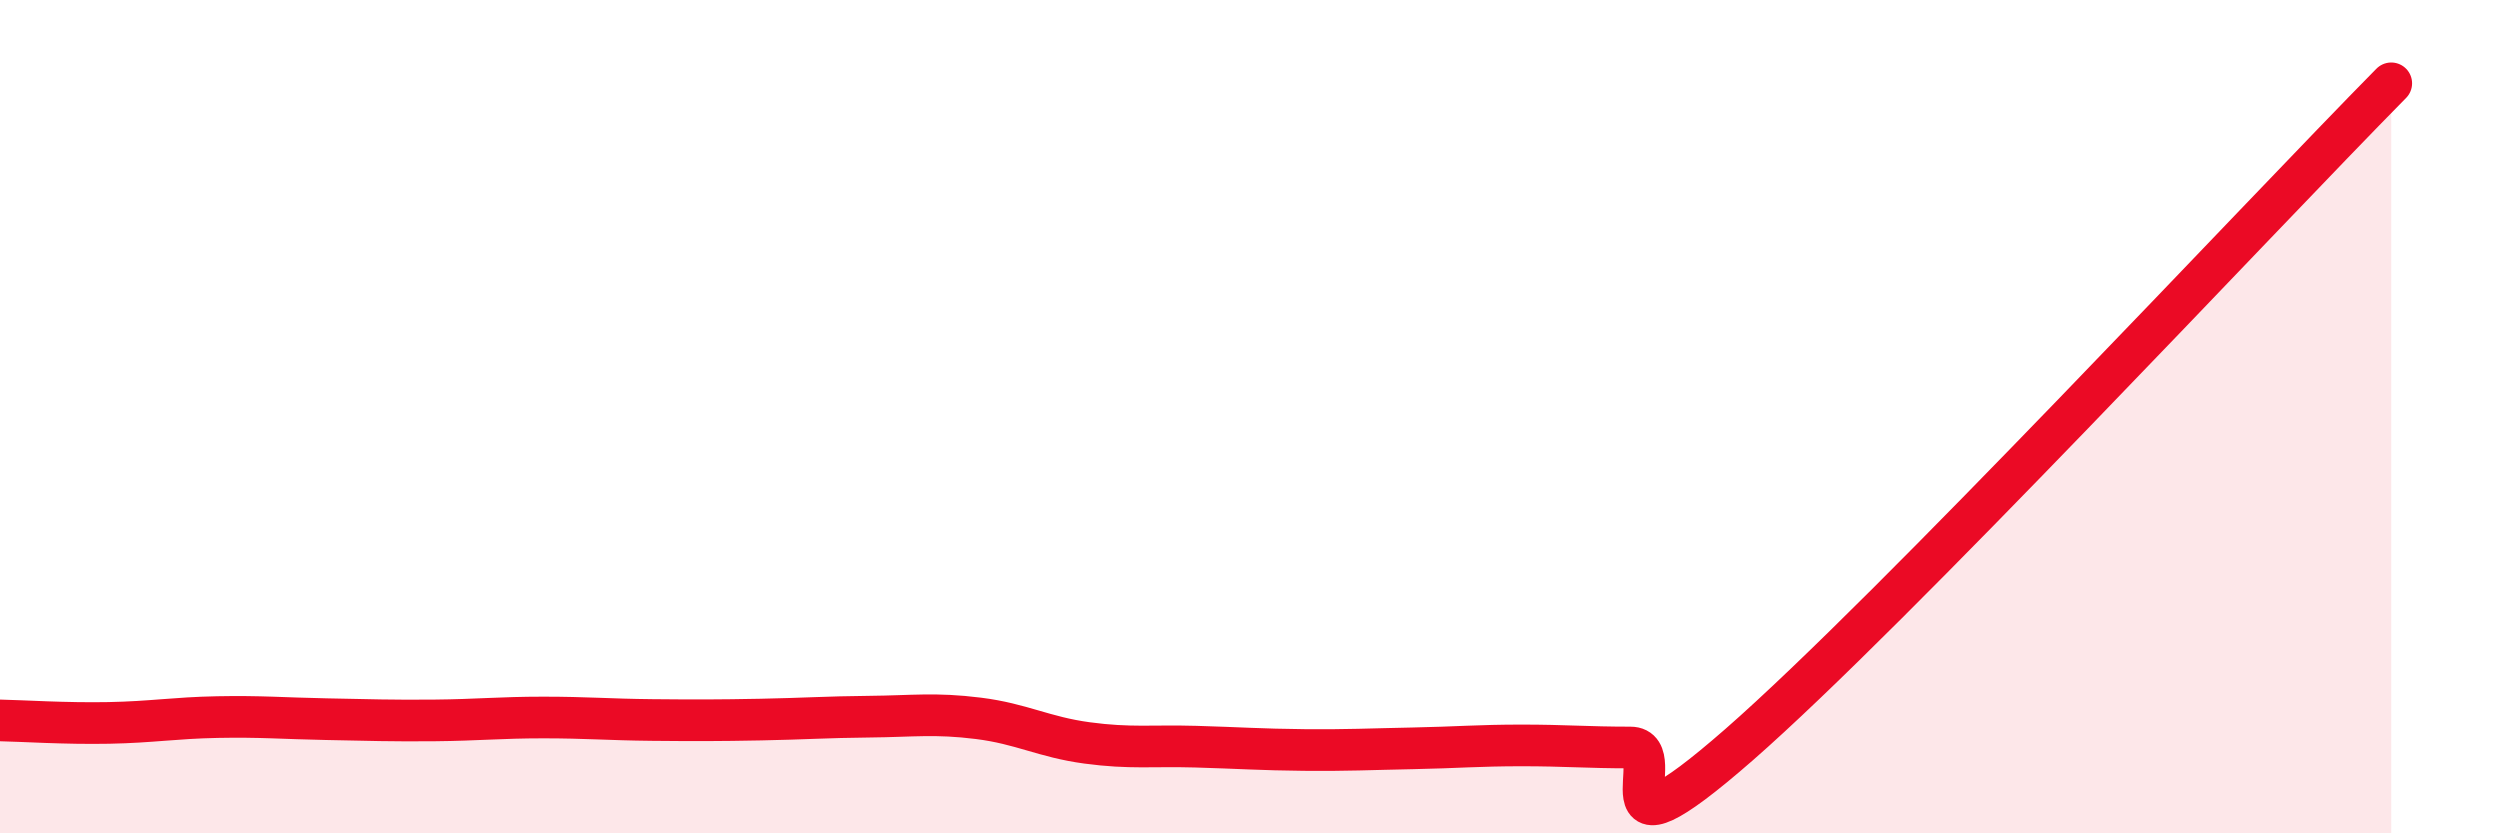 
    <svg width="60" height="20" viewBox="0 0 60 20" xmlns="http://www.w3.org/2000/svg">
      <path
        d="M 0,17.29 C 0.52,17.3 1.57,17.37 2.61,17.35 C 3.65,17.33 4.18,17.23 5.22,17.21 C 6.26,17.19 6.79,17.24 7.83,17.26 C 8.87,17.28 9.39,17.3 10.43,17.29 C 11.47,17.28 12,17.22 13.04,17.22 C 14.08,17.22 14.61,17.27 15.65,17.28 C 16.69,17.29 17.22,17.29 18.26,17.27 C 19.3,17.25 19.83,17.21 20.87,17.2 C 21.91,17.19 22.44,17.11 23.48,17.24 C 24.52,17.37 25.05,17.69 26.09,17.83 C 27.13,17.97 27.66,17.89 28.7,17.92 C 29.74,17.95 30.26,17.99 31.3,18 C 32.34,18.01 32.87,17.98 33.91,17.96 C 34.95,17.94 35.48,17.89 36.52,17.89 C 37.56,17.89 38.09,17.94 39.13,17.94 C 40.17,17.94 38.09,21.06 41.74,17.87 C 45.39,14.68 54.26,5.17 57.39,2L57.39 20L0 20Z"
        fill="#EB0A25"
        opacity="0.1"
        stroke-linecap="round"
        stroke-linejoin="round"
      />
      <path
        d="M 0,17.29 C 0.52,17.3 1.57,17.37 2.61,17.35 C 3.65,17.33 4.18,17.23 5.22,17.21 C 6.26,17.19 6.79,17.24 7.83,17.26 C 8.87,17.28 9.39,17.3 10.43,17.29 C 11.47,17.28 12,17.22 13.04,17.22 C 14.08,17.22 14.61,17.27 15.65,17.28 C 16.69,17.29 17.22,17.29 18.26,17.27 C 19.3,17.25 19.83,17.21 20.87,17.2 C 21.91,17.19 22.44,17.11 23.48,17.24 C 24.52,17.37 25.05,17.69 26.09,17.83 C 27.13,17.97 27.66,17.89 28.7,17.92 C 29.74,17.95 30.26,17.99 31.3,18 C 32.34,18.01 32.87,17.98 33.91,17.96 C 34.95,17.94 35.48,17.89 36.52,17.89 C 37.56,17.89 38.09,17.94 39.13,17.94 C 40.17,17.94 38.09,21.06 41.74,17.87 C 45.39,14.68 54.26,5.17 57.39,2"
        stroke="#EB0A25"
        stroke-width="1"
        fill="none"
        stroke-linecap="round"
        stroke-linejoin="round"
      />
    </svg>
  